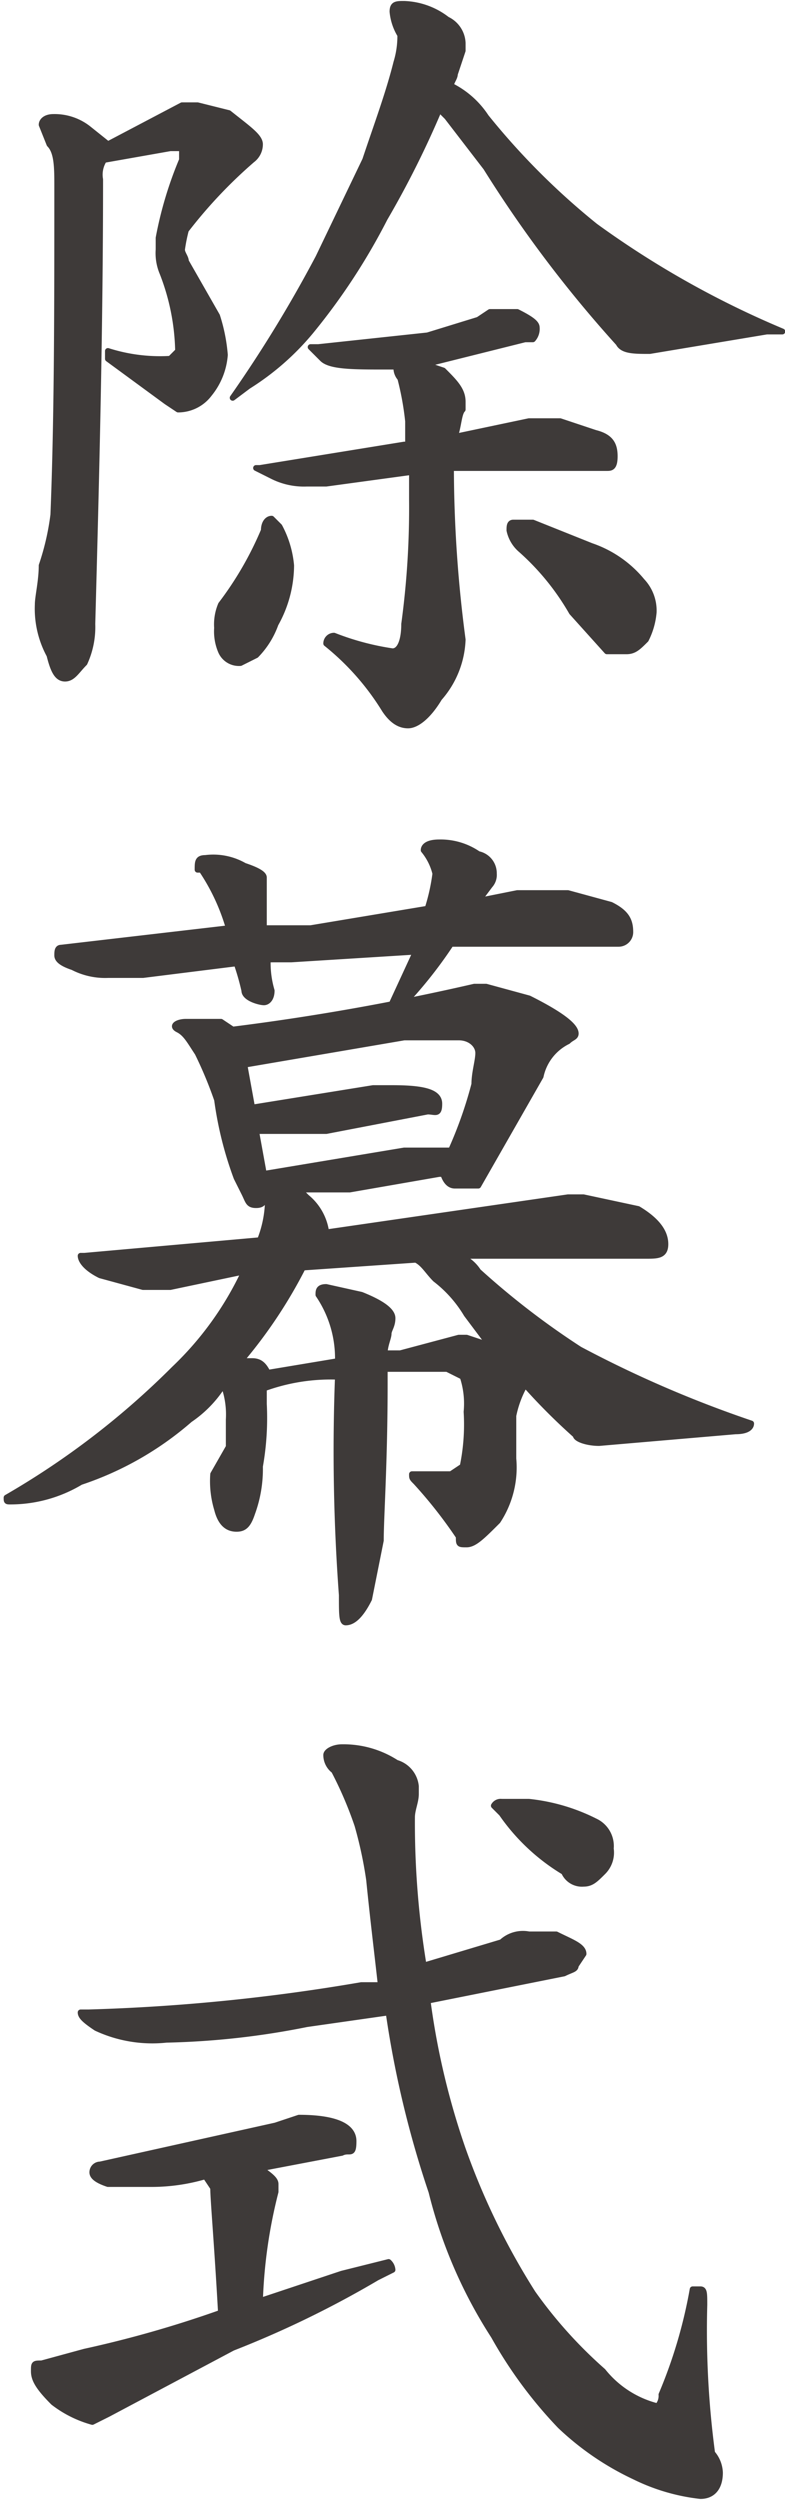 <svg xmlns="http://www.w3.org/2000/svg" width="7.1mm" height="22.6mm" viewBox="0 0 20 64.1">
  <defs>
    <style>
      .cls-1 {
        fill: #3e3a39;
        stroke: #3e3a39;
        stroke-linecap: round;
        stroke-linejoin: round;
        stroke-width: 0.15px;
      }
    </style>
  </defs>
  <title>kitou3_txt2-2</title>
  <g id="レイヤー_2" data-name="レイヤー 2">
    <g id="文字">
      <path class="cls-1" d="M2.6,4.1h0a.7.7,0,0,0-.1.5c0,3.9-.1,7.7-.2,11.4a2.2,2.2,0,0,1-.2,1c-.2.2-.3.4-.5.4s-.3-.2-.4-.6a2.5,2.5,0,0,1-.3-1.3c0-.2.1-.6.1-1a6.6,6.6,0,0,0,.3-1.3c.1-2.5.1-5.3.1-8.4,0-.5,0-.9-.2-1.1L1,3.2c0-.1.1-.2.3-.2a1.4,1.4,0,0,1,.9.3l.5.4,1.9-1H5l.8.2c.5.4.8.6.8.8a.5.5,0,0,1-.2.4A12.3,12.3,0,0,0,4.7,5.9a4.3,4.3,0,0,0-.1.5c0,.1.1.2.1.3l.8,1.4a4.4,4.4,0,0,1,.2,1,1.8,1.8,0,0,1-.4,1,1,1,0,0,1-.8.4l-.3-.2L2.7,9.2V9h0a4.4,4.4,0,0,0,1.6.2l.2-.2A5.8,5.8,0,0,0,4.1,7,1.3,1.3,0,0,1,4,6.4V6.1a9.8,9.8,0,0,1,.6-2V3.9c0-.1,0-.1-.1-.1H4.3Zm4.3,9.2.2.2a2.6,2.6,0,0,1,.3,1A3.1,3.1,0,0,1,7,16a2.2,2.2,0,0,1-.5.8l-.4.2a.5.5,0,0,1-.5-.3,1.3,1.3,0,0,1-.1-.6,1.3,1.3,0,0,1,.1-.6,8.7,8.7,0,0,0,1.1-1.9C6.7,13.4,6.8,13.3,6.9,13.3ZM10.3.1a1.9,1.9,0,0,1,1.1.4.7.7,0,0,1,.4.6v.2l-.2.6c0,.1-.1.2-.1.3a2.3,2.3,0,0,1,.9.8,18.4,18.4,0,0,0,2.8,2.8,23.9,23.9,0,0,0,4.8,2.7h-.4L16.6,9c-.4,0-.7,0-.8-.2a31.8,31.8,0,0,1-3.4-4.5L11.4,3l-.2-.2A24.4,24.4,0,0,1,9.8,5.6,16.2,16.2,0,0,1,7.9,8.5,6.7,6.7,0,0,1,6.3,9.9l-.4.3h0A33.7,33.7,0,0,0,8.1,6.6L9.3,4.1c.3-.9.6-1.7.8-2.5a2.3,2.3,0,0,0,.1-.7A1.4,1.4,0,0,1,10,.3C10,.1,10.1.1,10.3.1ZM12.5,8h.7c.4.2.5.3.5.4a.4.4,0,0,1-.1.3h-.2L11,9.3h-.3l.6.2c.3.3.5.5.5.8v.2c-.1.1-.1.4-.2.7l1.9-.4h.8l.9.3c.4.1.5.3.5.6s-.1.3-.2.3H11.5a33.7,33.7,0,0,0,.3,4.4,2.4,2.4,0,0,1-.6,1.5c-.3.5-.6.7-.8.7s-.4-.1-.6-.4a6.6,6.6,0,0,0-1.5-1.7.2.2,0,0,1,.2-.2,6.8,6.8,0,0,0,1.5.4c.2,0,.3-.3.3-.7a22.1,22.1,0,0,0,.2-3.2v-.7l-2.2.3H7.8a1.8,1.8,0,0,1-.9-.2L6.5,12h.1l3.7-.6h.1v-.6a7.5,7.5,0,0,0-.2-1.1.4.4,0,0,1-.1-.3H9.8c-.8,0-1.4,0-1.6-.2l-.3-.3h.2l2.8-.3,1.3-.4Zm.6,5.4h.5l1.5.6a2.9,2.9,0,0,1,1.3.9,1.1,1.1,0,0,1,.3.8,1.9,1.9,0,0,1-.2.7c-.2.2-.3.3-.5.3h-.5l-.9-1a6.4,6.4,0,0,0-1.3-1.6.9.9,0,0,1-.3-.5C13,13.5,13,13.4,13.1,13.4Z"/>
      <path class="cls-1" d="M4.7,26.2h.9l.3.2a61.8,61.8,0,0,0,6.2-1.1h.3l1.1.3q1.2.6,1.2.9c0,.1-.1.1-.2.2a1.3,1.3,0,0,0-.7.9l-1.6,2.8h-.6q-.2,0-.3-.3h-.1l-2.3.4H7.6l.2.2a1.4,1.4,0,0,1,.5.9h0l6.2-.9h.4l1.4.3c.5.3.7.6.7.9s-.2.3-.5.3H11.7a1,1,0,0,1,.5.4,20.2,20.2,0,0,0,2.6,2,29.5,29.5,0,0,0,4.4,1.9h0c0,.1-.1.2-.4.2l-3.5.3c-.3,0-.6-.1-.6-.2a15.8,15.8,0,0,1-1.3-1.3,2.7,2.7,0,0,0-.3.8v1.1a2.5,2.5,0,0,1-.4,1.6c-.4.4-.6.6-.8.6s-.2,0-.2-.2A11.8,11.8,0,0,0,10.6,38c-.1-.1-.1-.1-.1-.2h1l.3-.2a5.3,5.3,0,0,0,.1-1.4,2.2,2.2,0,0,0-.1-.9l-.4-.2H9.8v.4c0,2-.1,3.4-.1,4l-.3,1.5q-.3.6-.6.6c-.1,0-.1-.2-.1-.7a50.3,50.3,0,0,1-.1-5.6,5,5,0,0,0-1.9.3V36a7.1,7.1,0,0,1-.1,1.6,3.3,3.3,0,0,1-.2,1.2c-.1.3-.2.4-.4.4s-.4-.1-.5-.5a2.5,2.5,0,0,1-.1-.9h0l.4-.7v-.7a2.2,2.2,0,0,0-.1-.8H5.6a3,3,0,0,1-.8.8A8.2,8.2,0,0,1,2,38a3.5,3.5,0,0,1-1.8.5c-.1,0-.1,0-.1-.1a20.7,20.7,0,0,0,4.3-3.3,8.3,8.3,0,0,0,1.8-2.5h0L4.3,33H3.6l-1.1-.3c-.4-.2-.5-.4-.5-.5h.1l4.5-.4a2.9,2.9,0,0,0,.2-.9v-.3c-.1.2-.1.3-.3.3s-.2-.1-.3-.3l-.2-.4a9.3,9.3,0,0,1-.5-2A10.4,10.4,0,0,0,5,27c-.2-.3-.3-.5-.5-.6S4.5,26.2,4.7,26.2ZM5.2,22a1.6,1.6,0,0,1,1,.2c.3.1.5.2.5.3v1.3H7.9l3-.5h0a5.1,5.1,0,0,0,.2-.9,1.5,1.5,0,0,0-.3-.6c0-.1.1-.2.4-.2a1.7,1.7,0,0,1,1,.3.5.5,0,0,1,.4.5.4.4,0,0,1-.1.3l-.3.4,1-.2h1.3l1.1.3c.4.2.5.4.5.7a.3.3,0,0,1-.3.3H11.5a11.3,11.3,0,0,1-1,1.3l-.4.2H10l.6-1.3-3.2.2H6.8a2.5,2.5,0,0,0,.1.8c0,.2-.1.3-.2.3s-.5-.1-.5-.3a6.4,6.4,0,0,0-.2-.7L3.6,25H2.7a1.8,1.8,0,0,1-.9-.2c-.3-.1-.4-.2-.4-.3s0-.2.1-.2l4.3-.5a5.3,5.3,0,0,0-.7-1.5H5C5,22.1,5,22,5.2,22ZM6.8,35.2l1.8-.3a2.9,2.9,0,0,0-.5-1.7c0-.1,0-.2.2-.2l.9.2c.5.2.8.4.8.6s-.1.3-.1.4-.1.3-.1.5h.4l1.5-.4h.2l.6.2-.6-.8a3.2,3.2,0,0,0-.8-.9c-.2-.2-.3-.4-.5-.5l-2.9.2h0a12.4,12.4,0,0,1-1.6,2.4h.3C6.6,34.9,6.7,35,6.8,35.2Zm-.1-5.1,3.6-.6h1.2a10.7,10.7,0,0,0,.6-1.7c0-.3.1-.6.1-.8s-.2-.4-.5-.4H10.3l-4.1.7.2,1.1,3.1-.5H10c.8,0,1.2.1,1.2.4s-.1.2-.3.2l-2.6.5H6.5Z"/>
      <path class="cls-1" d="M7.6,54.3c.9,0,1.4.2,1.4.6s-.1.2-.3.3l-2.1.4c.3.2.4.3.4.4v.2A12.9,12.9,0,0,0,6.6,59l2.1-.7L9.9,58a.3.3,0,0,1,.1.2l-.4.2a25.7,25.7,0,0,1-3.7,1.8L2.7,61.9l-.4.2a2.9,2.9,0,0,1-1-.5c-.4-.4-.5-.6-.5-.8s0-.2.2-.2l1.1-.3a28.9,28.9,0,0,0,3.5-1c-.1-1.8-.2-2.9-.2-3.2l-.2-.3a4.9,4.9,0,0,1-1.4.2H2.7c-.3-.1-.4-.2-.4-.3a.2.2,0,0,1,.2-.2l4.5-1Zm5.9-4.7h.7c.4.2.7.3.7.5l-.2.3c0,.1-.1.1-.3.2l-3.5.7a19.3,19.3,0,0,0,.9,3.8,18.2,18.2,0,0,0,1.8,3.7,11.6,11.6,0,0,0,1.8,2,2.6,2.6,0,0,0,1.4.9.4.4,0,0,0,.1-.3,12.5,12.5,0,0,0,.8-2.7h.2c.1,0,.1.1.1.4a23.7,23.7,0,0,0,.2,3.8.8.8,0,0,1,.2.5c0,.4-.2.6-.5.6a5.1,5.1,0,0,1-1.7-.5,7.2,7.2,0,0,1-1.9-1.3,11.3,11.3,0,0,1-1.7-2.3A12.2,12.2,0,0,1,11,56.2a26,26,0,0,1-1.1-4.6l-2.1.3a20.3,20.3,0,0,1-3.6.4A3.4,3.4,0,0,1,2.4,52c-.3-.2-.4-.3-.4-.4h.2a49.4,49.4,0,0,0,7-.7h.5c-.1-.9-.2-1.7-.3-2.7a10.6,10.6,0,0,0-.3-1.4,9.8,9.8,0,0,0-.6-1.4.5.5,0,0,1-.2-.4c0-.1.2-.2.4-.2a2.5,2.5,0,0,1,1.4.4.7.7,0,0,1,.5.6V46c0,.2-.1.4-.1.6a22.5,22.5,0,0,0,.3,3.8l2-.6A.8.8,0,0,1,13.5,49.6Zm-.7-3.4h.7a4.9,4.9,0,0,1,1.7.5.7.7,0,0,1,.4.7.7.7,0,0,1-.2.6c-.2.2-.3.3-.5.3a.5.5,0,0,1-.5-.3,5.2,5.2,0,0,1-1.6-1.5l-.2-.2A.2.2,0,0,1,12.8,46.2Z"/>
    </g>
  </g>
</svg>
